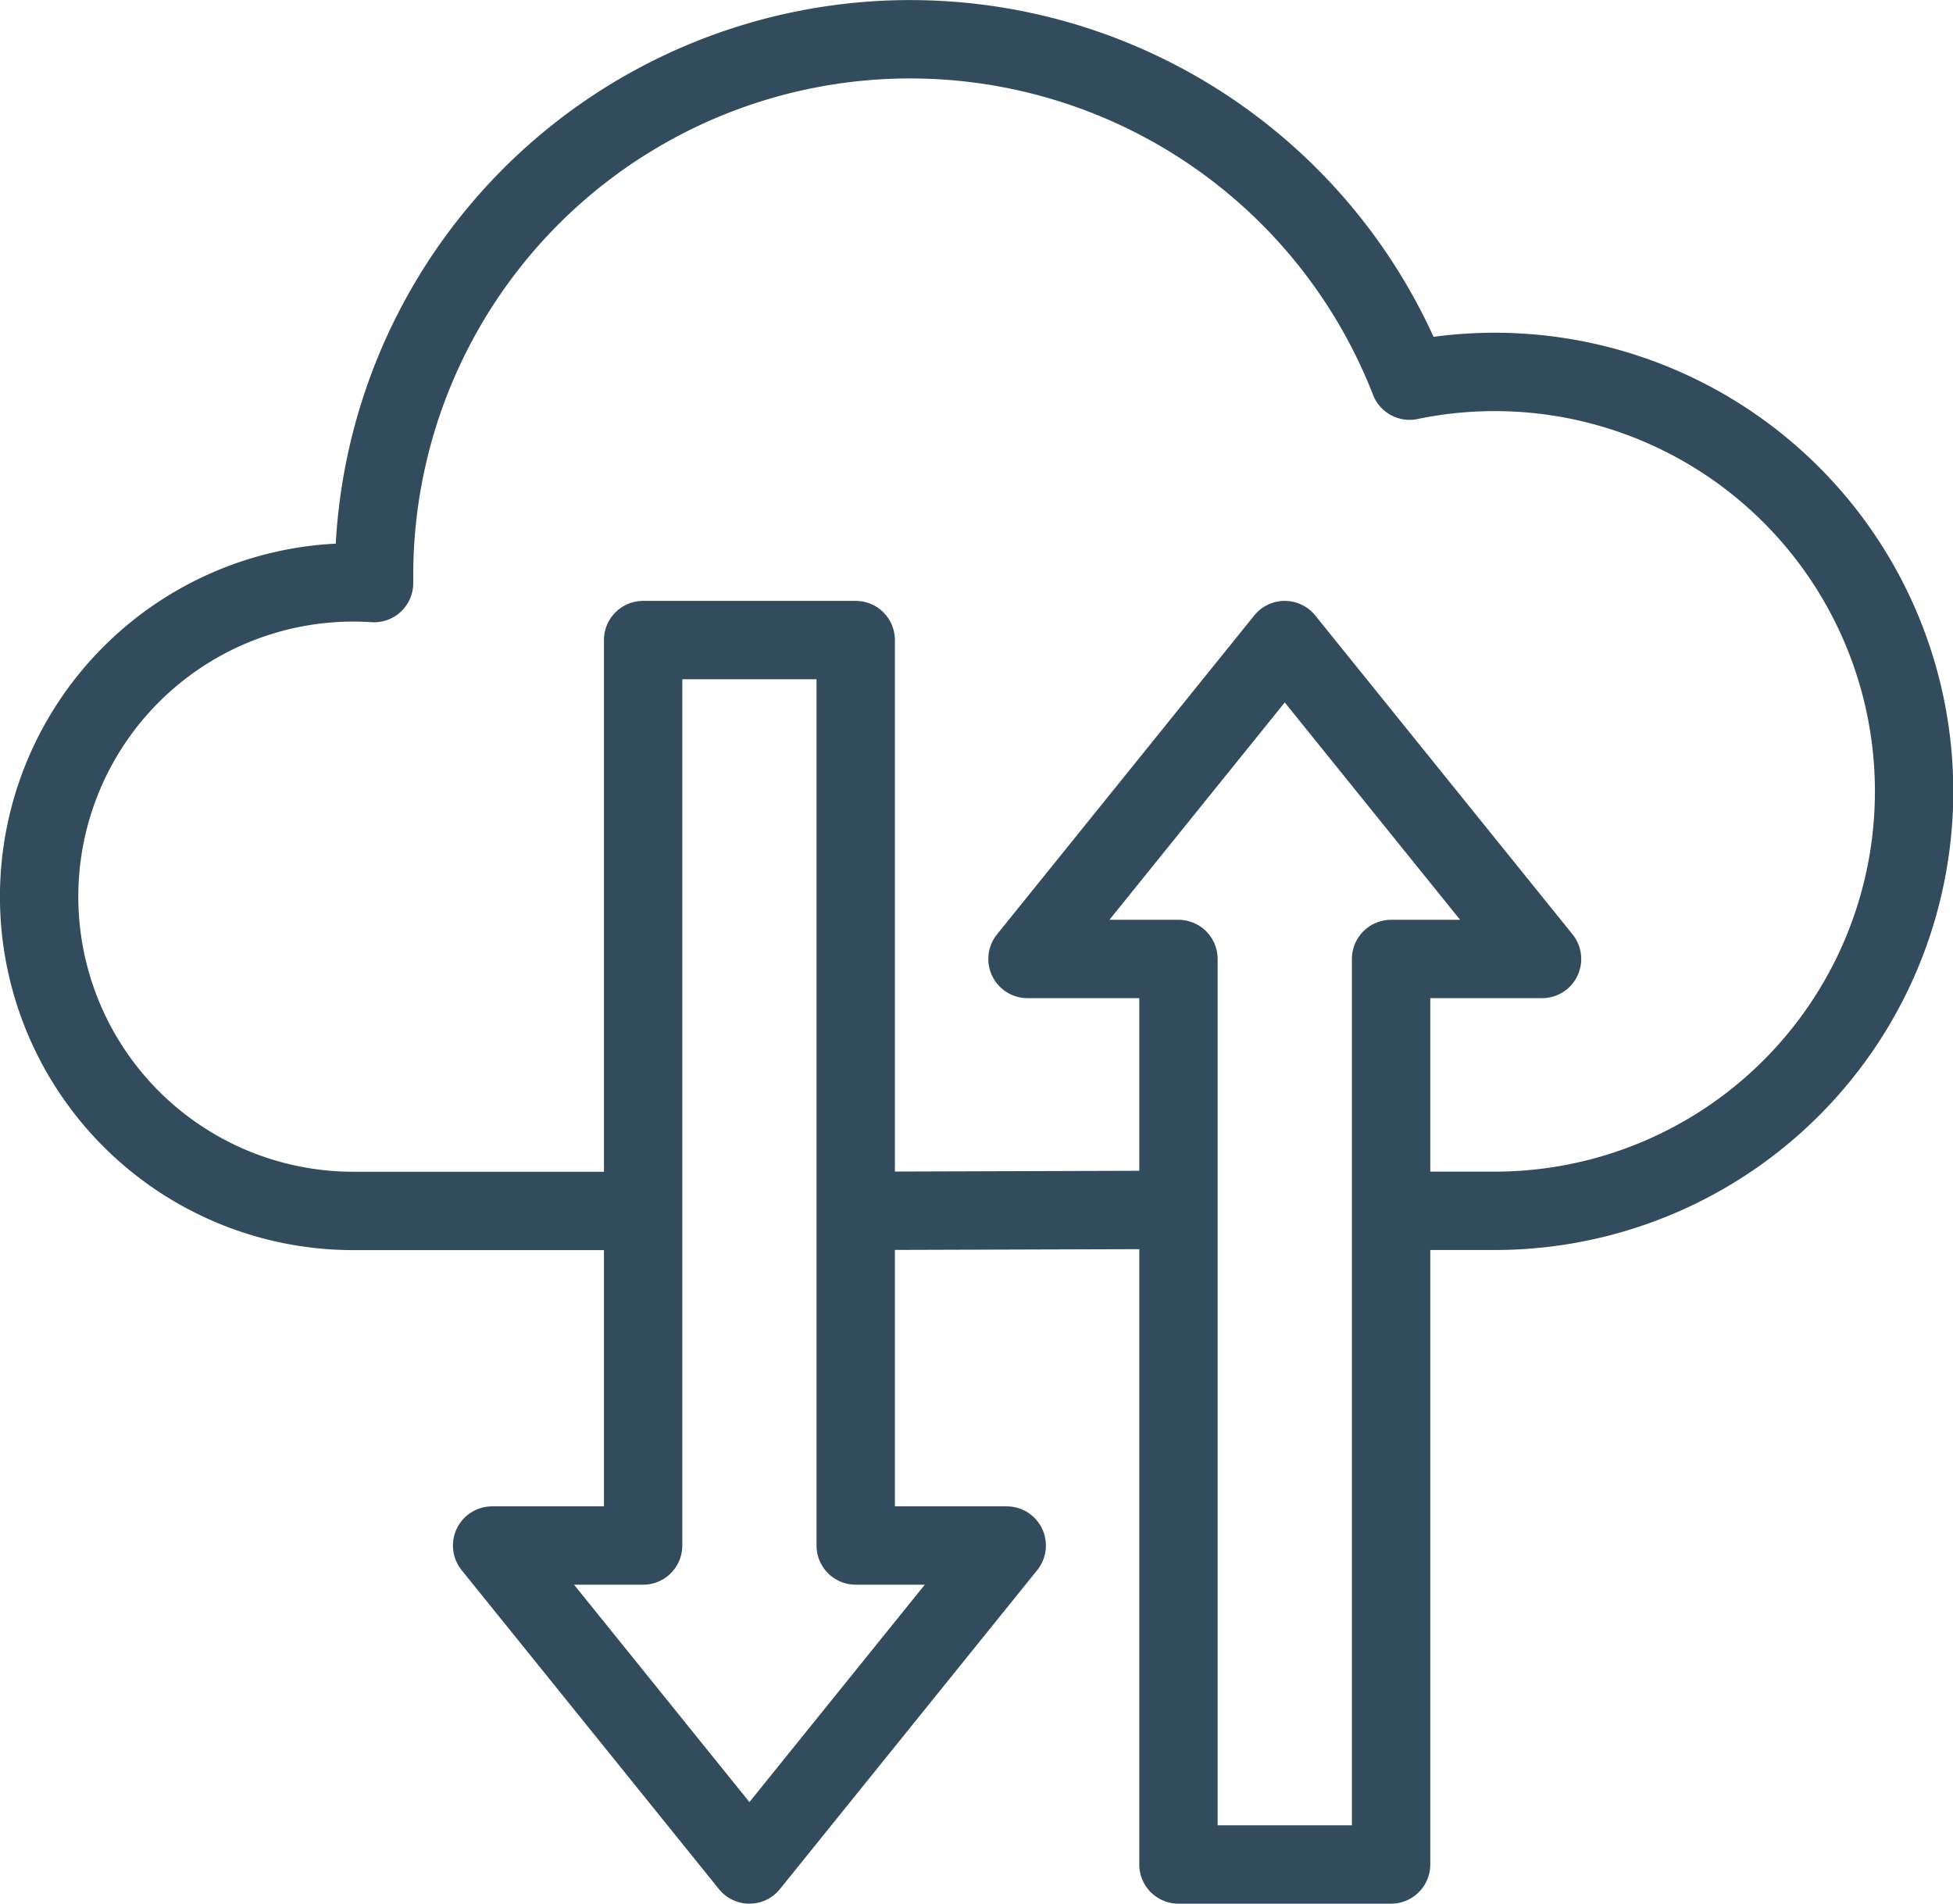 <svg xmlns="http://www.w3.org/2000/svg" viewBox="0 0 348.92 340.07"><defs><style>.cls-1{fill:none;stroke:#324c5e;stroke-linecap:round;stroke-linejoin:round;stroke-width:14px;}</style></defs><title>trattamenti-precaricati</title><g id="Livello_2" data-name="Livello 2"><g id="Livello_1-2" data-name="Livello 1"><path class="cls-1" d="M251.7,216.3H267A74.93,74.93,0,1,0,251.83,68a95.77,95.77,0,0,0-185,34.78v1.38c-1.22-.08-2.45-.12-3.7-.12a56.14,56.14,0,0,0,0,112.28h48.45"/><polygon class="cls-1" points="152.88 276.09 179.86 276.09 133.89 333.07 87.92 276.09 114.9 276.09 114.9 114.34 152.88 114.34 152.88 276.09 152.88 276.09"/><polygon class="cls-1" points="248.53 171.31 275.5 171.31 229.53 114.34 183.57 171.31 210.54 171.31 210.54 333.07 248.53 333.07 248.53 171.31 248.53 171.31"/><line class="cls-1" x1="158.18" y1="216.29" x2="205.61" y2="216.14"/></g></g></svg>